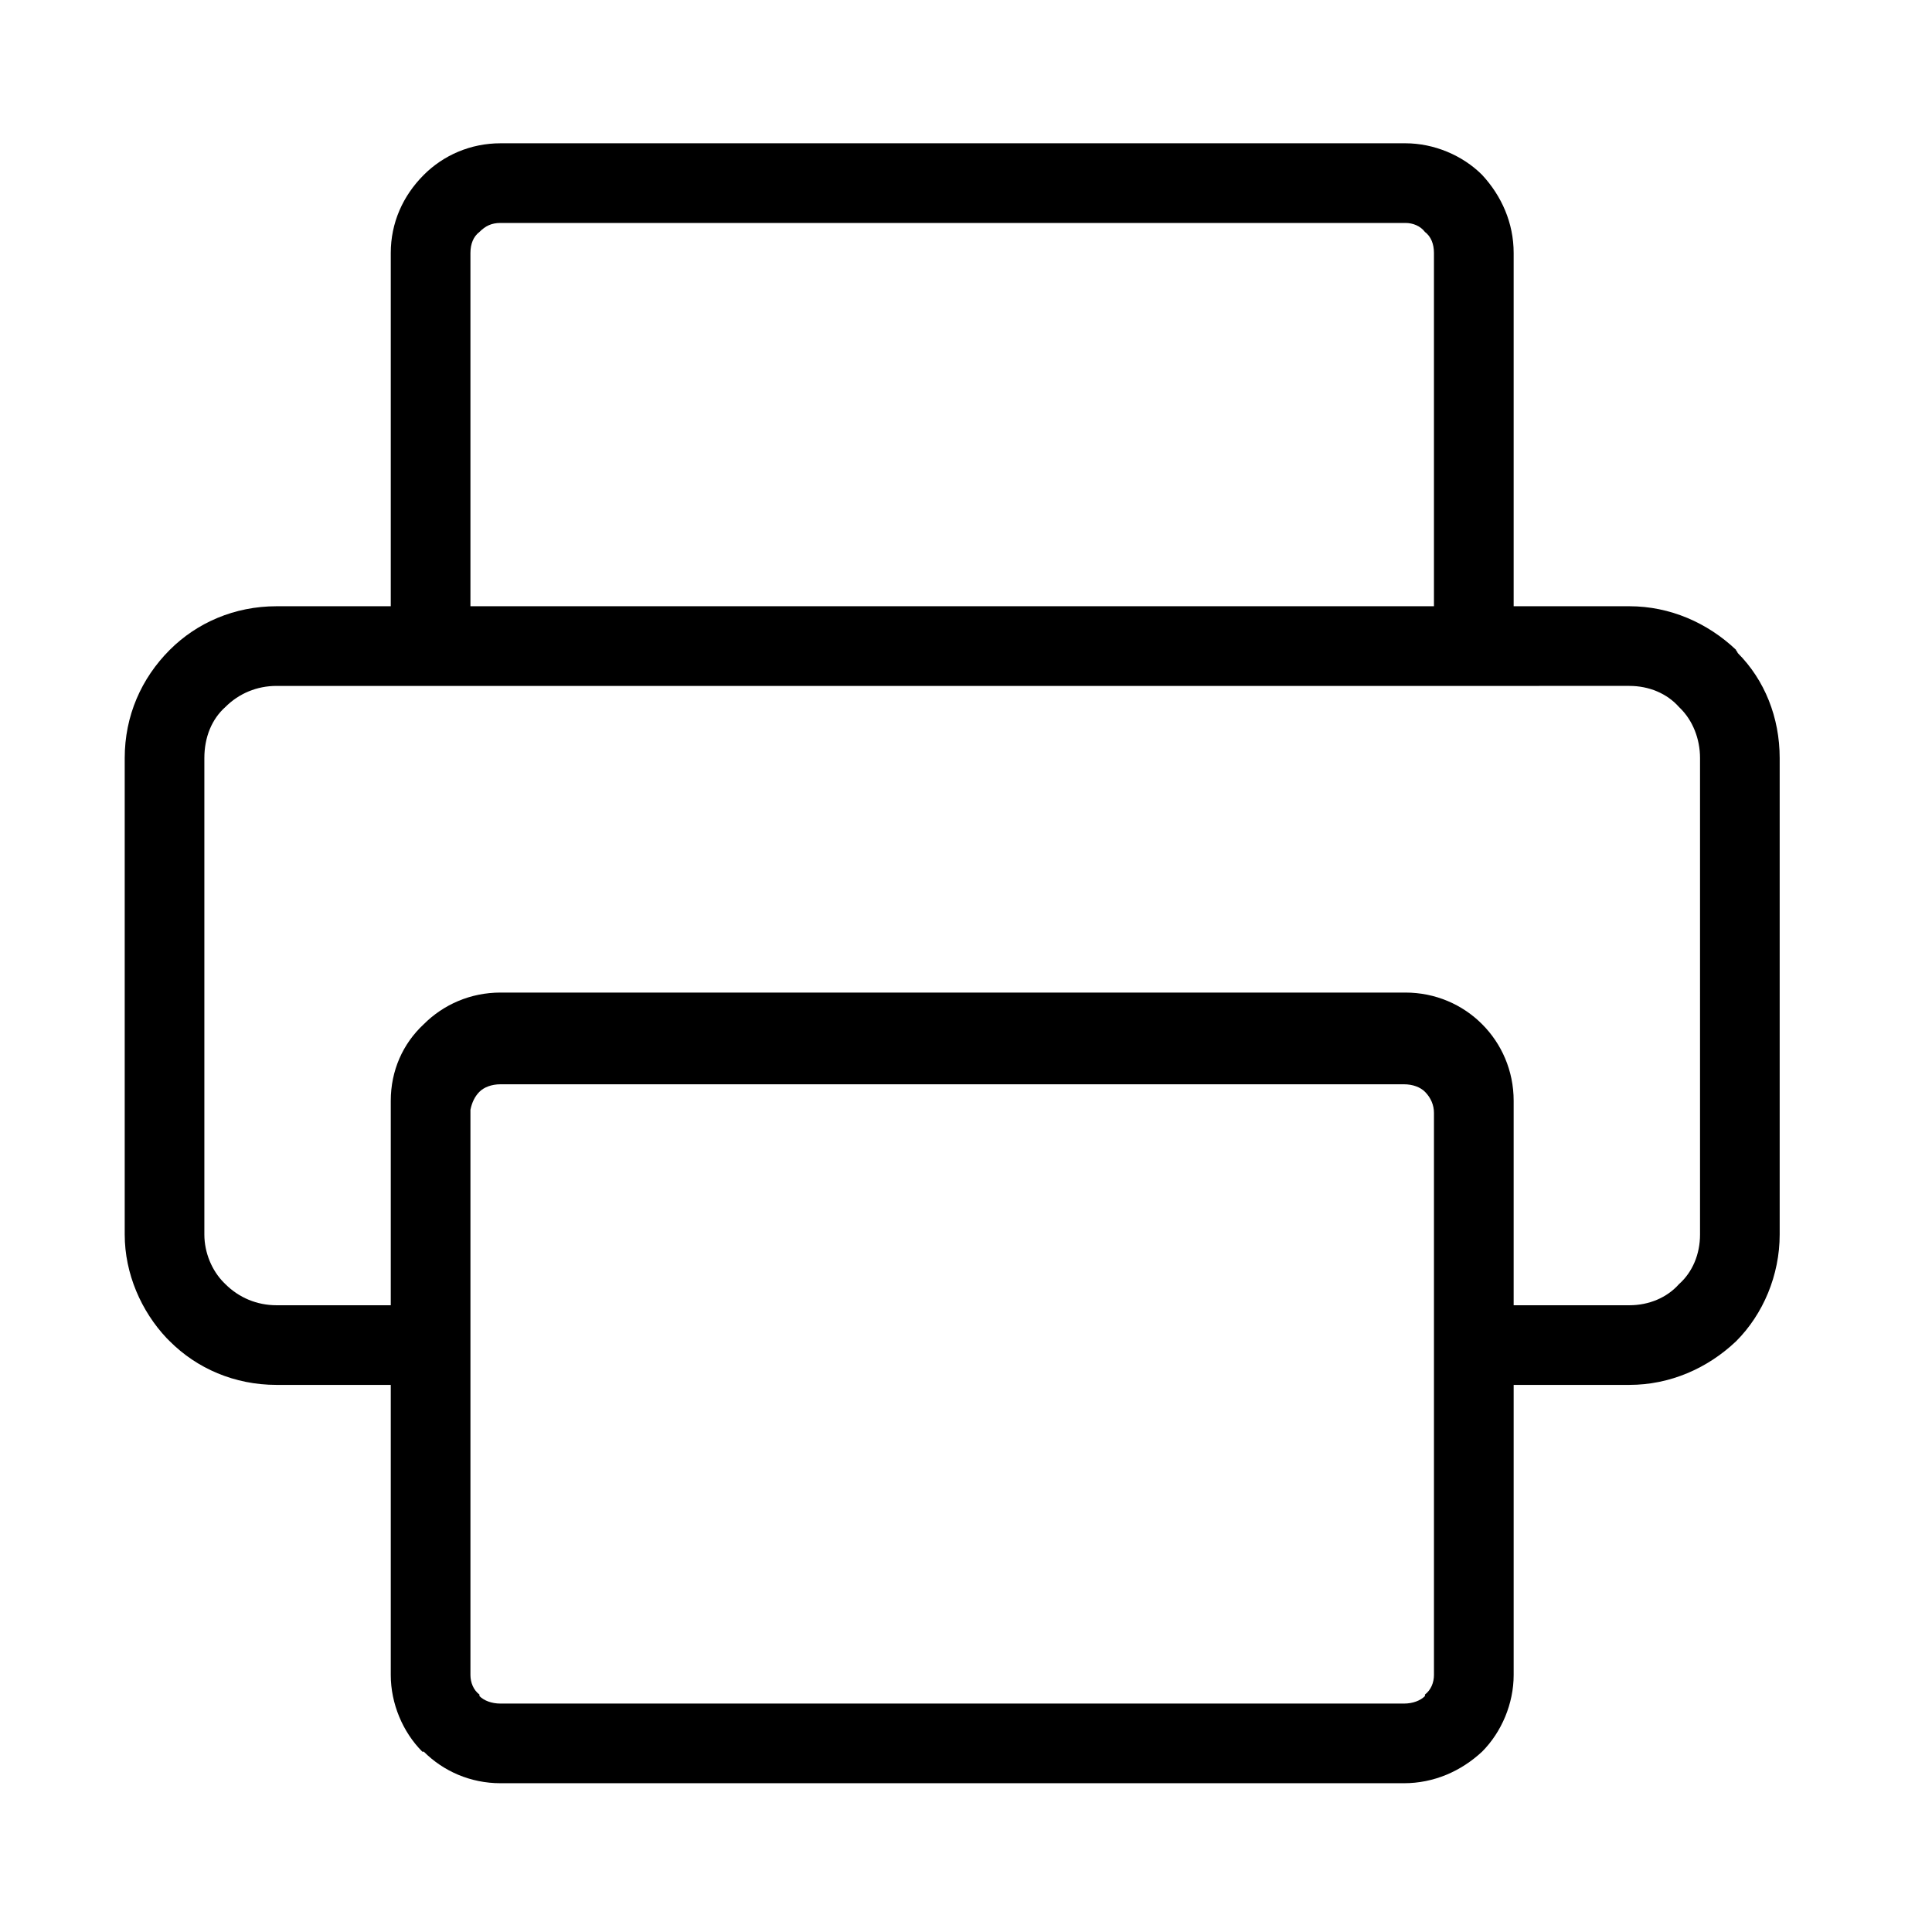<?xml version="1.0" standalone="no"?><!DOCTYPE svg PUBLIC "-//W3C//DTD SVG 1.1//EN" "http://www.w3.org/Graphics/SVG/1.1/DTD/svg11.dtd"><svg t="1669968710925" class="icon" viewBox="0 0 1024 1024" version="1.1" xmlns="http://www.w3.org/2000/svg" p-id="115544" xmlns:xlink="http://www.w3.org/1999/xlink" width="32" height="32"><path d="M146.563 321.321l60.551 0L207.114 134.103c0-15.933 6.367-30.274 17.525-41.431l0 0c10.363-10.363 24.703-16.728 40.636-16.728l479.627 0c15.127 0 30.276 6.367 40.624 16.728l0 0c10.351 11.158 16.744 25.5 16.744 41.431l0 187.218 61.346 0c21.488 0 41.413 8.77 56.537 23.112 0 0.797 0.799 0.797 0.799 1.591 14.356 14.34 22.315 34.255 22.315 55.773l0 252.543c0 21.52-8.755 42.244-23.112 56.568-15.127 14.359-35.049 23.114-56.537 23.114l-61.346 0 0 153.76c0 15.149-6.394 30.271-16.744 40.649l0 0c-11.143 10.349-25.498 16.716-41.419 16.716L265.273 945.146c-15.933 0-30.274-6.367-40.636-16.716l-0.795 0c-10.363-10.375-16.728-25.498-16.728-40.649l0-153.76L146.563 734.022c-22.315 0-42.228-8.755-56.57-23.114-0.795-0.793-0.795-0.793-1.591-1.587-13.545-14.33-22.301-34.259-22.301-54.981L66.101 401.797c0-22.315 8.755-42.228 23.892-57.364C104.335 330.09 124.248 321.321 146.563 321.321L146.563 321.321zM249.342 588.22l0 125.08c0 0.797 0 1.589 0 2.386l0 172.095c0 3.979 1.591 7.961 4.776 10.375l0 0.795c2.388 2.386 6.382 3.979 11.158 3.979l478.835 0c4.776 0 8.755-1.593 11.143-3.979l0-0.795c3.185-2.417 4.776-6.396 4.776-10.375L760.029 589.812c0-3.979-1.591-7.961-4.776-11.143l0 0c-2.388-2.388-6.367-3.977-11.143-3.977L265.273 574.691c-4.776 0-8.77 1.589-11.158 3.977l0 0C251.728 581.057 250.137 584.239 249.342 588.22L249.342 588.22zM207.114 691.808l0-101.997c0-0.797 0-2.388 0-3.979l0-2.388c0-15.946 6.367-30.274 17.525-40.624l0 0c10.363-10.371 24.703-16.742 40.636-16.742l479.627 0c15.919 0 30.276 6.369 40.624 16.742l0 0c10.351 10.351 16.744 24.678 16.744 40.624l0 108.364 61.346 0c10.349 0 19.896-4.012 26.264-11.172 7.193-6.367 11.172-15.919 11.172-26.296L901.052 401.797c0-10.363-3.979-19.927-10.373-26.296l-0.799-0.795c-6.367-7.178-15.915-11.158-26.264-11.158L146.563 363.549c-10.361 0-19.913 3.979-27.089 11.158-7.166 6.367-11.158 15.933-11.158 27.091l0 252.543c0 9.581 3.994 19.132 10.361 25.5l0.797 0.797c7.176 7.16 16.728 11.172 27.089 11.172L207.114 691.808zM744.903 118.17 265.273 118.17c-4.776 0-7.973 1.591-11.158 4.776l0 0 0 0c-3.185 2.388-4.776 6.367-4.776 11.158l0 187.218 510.687 0L760.027 134.103c0-4.79-1.591-8.77-4.776-11.158l0.797 0-0.797 0C752.863 119.763 748.884 118.17 744.903 118.17L744.903 118.17z" p-id="115545"></path></svg>